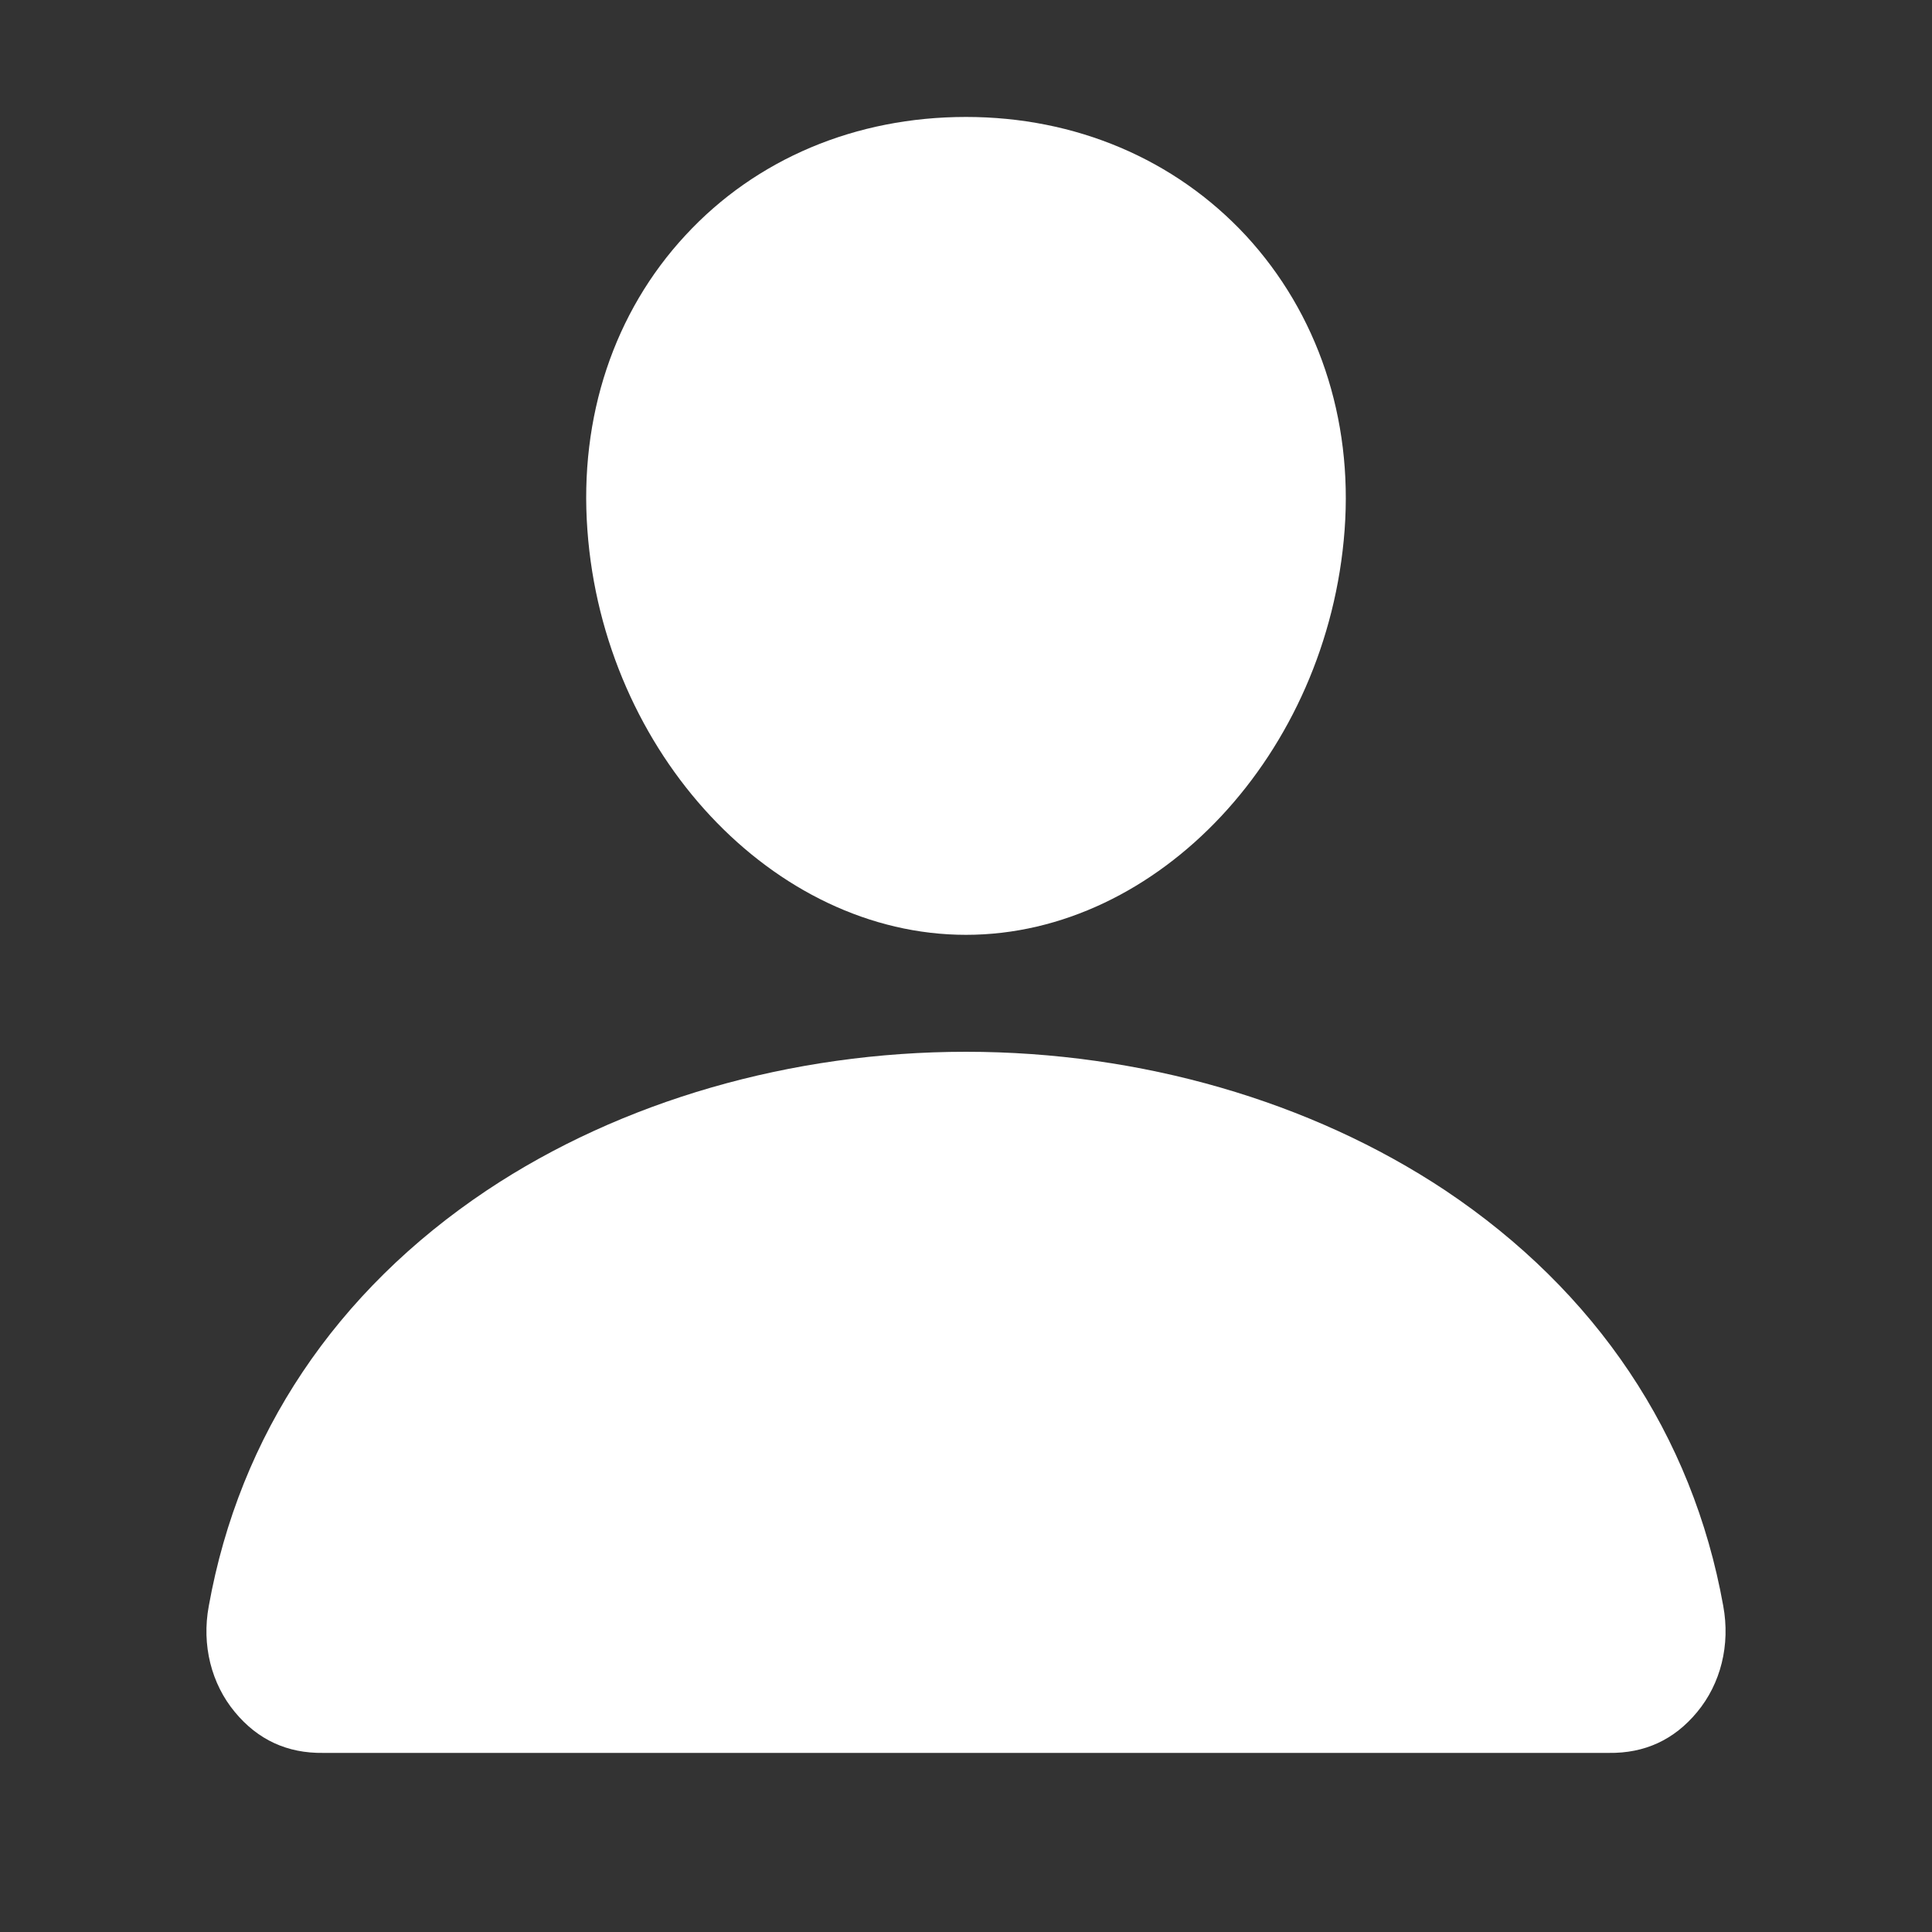 <svg xmlns="http://www.w3.org/2000/svg" xmlns:xlink="http://www.w3.org/1999/xlink" width="40" zoomAndPan="magnify" viewBox="0 0 30 30" height="40" preserveAspectRatio="xMidYMid meet" version="1.0"><rect x="0" y="0" width="30" height="30" fill="#333333" stroke="none"/><path fill="#ffffff" d="M 19.348 3.66 C 18.242 2.469 16.699 1.816 15 1.816 C 13.289 1.816 11.742 2.465 10.645 3.652 C 9.535 4.848 8.992 6.473 9.121 8.23 C 9.371 11.695 12.012 14.516 15 14.516 C 17.988 14.516 20.621 11.699 20.879 8.23 C 21.008 6.492 20.461 4.867 19.348 3.66 Z M 24.98 27.219 L 5.02 27.219 C 4.461 27.227 4.004 27.016 3.648 26.586 C 3.281 26.145 3.129 25.543 3.242 24.938 C 3.719 22.281 5.215 20.051 7.559 18.484 C 9.645 17.094 12.289 16.332 15 16.332 C 17.711 16.332 20.355 17.098 22.441 18.484 C 24.785 20.051 26.281 22.281 26.758 24.934 C 26.871 25.543 26.719 26.145 26.352 26.586 C 25.996 27.016 25.539 27.227 24.98 27.219 Z M 24.98 27.219 " fill-opacity="1" fill-rule="nonzero"/></svg>